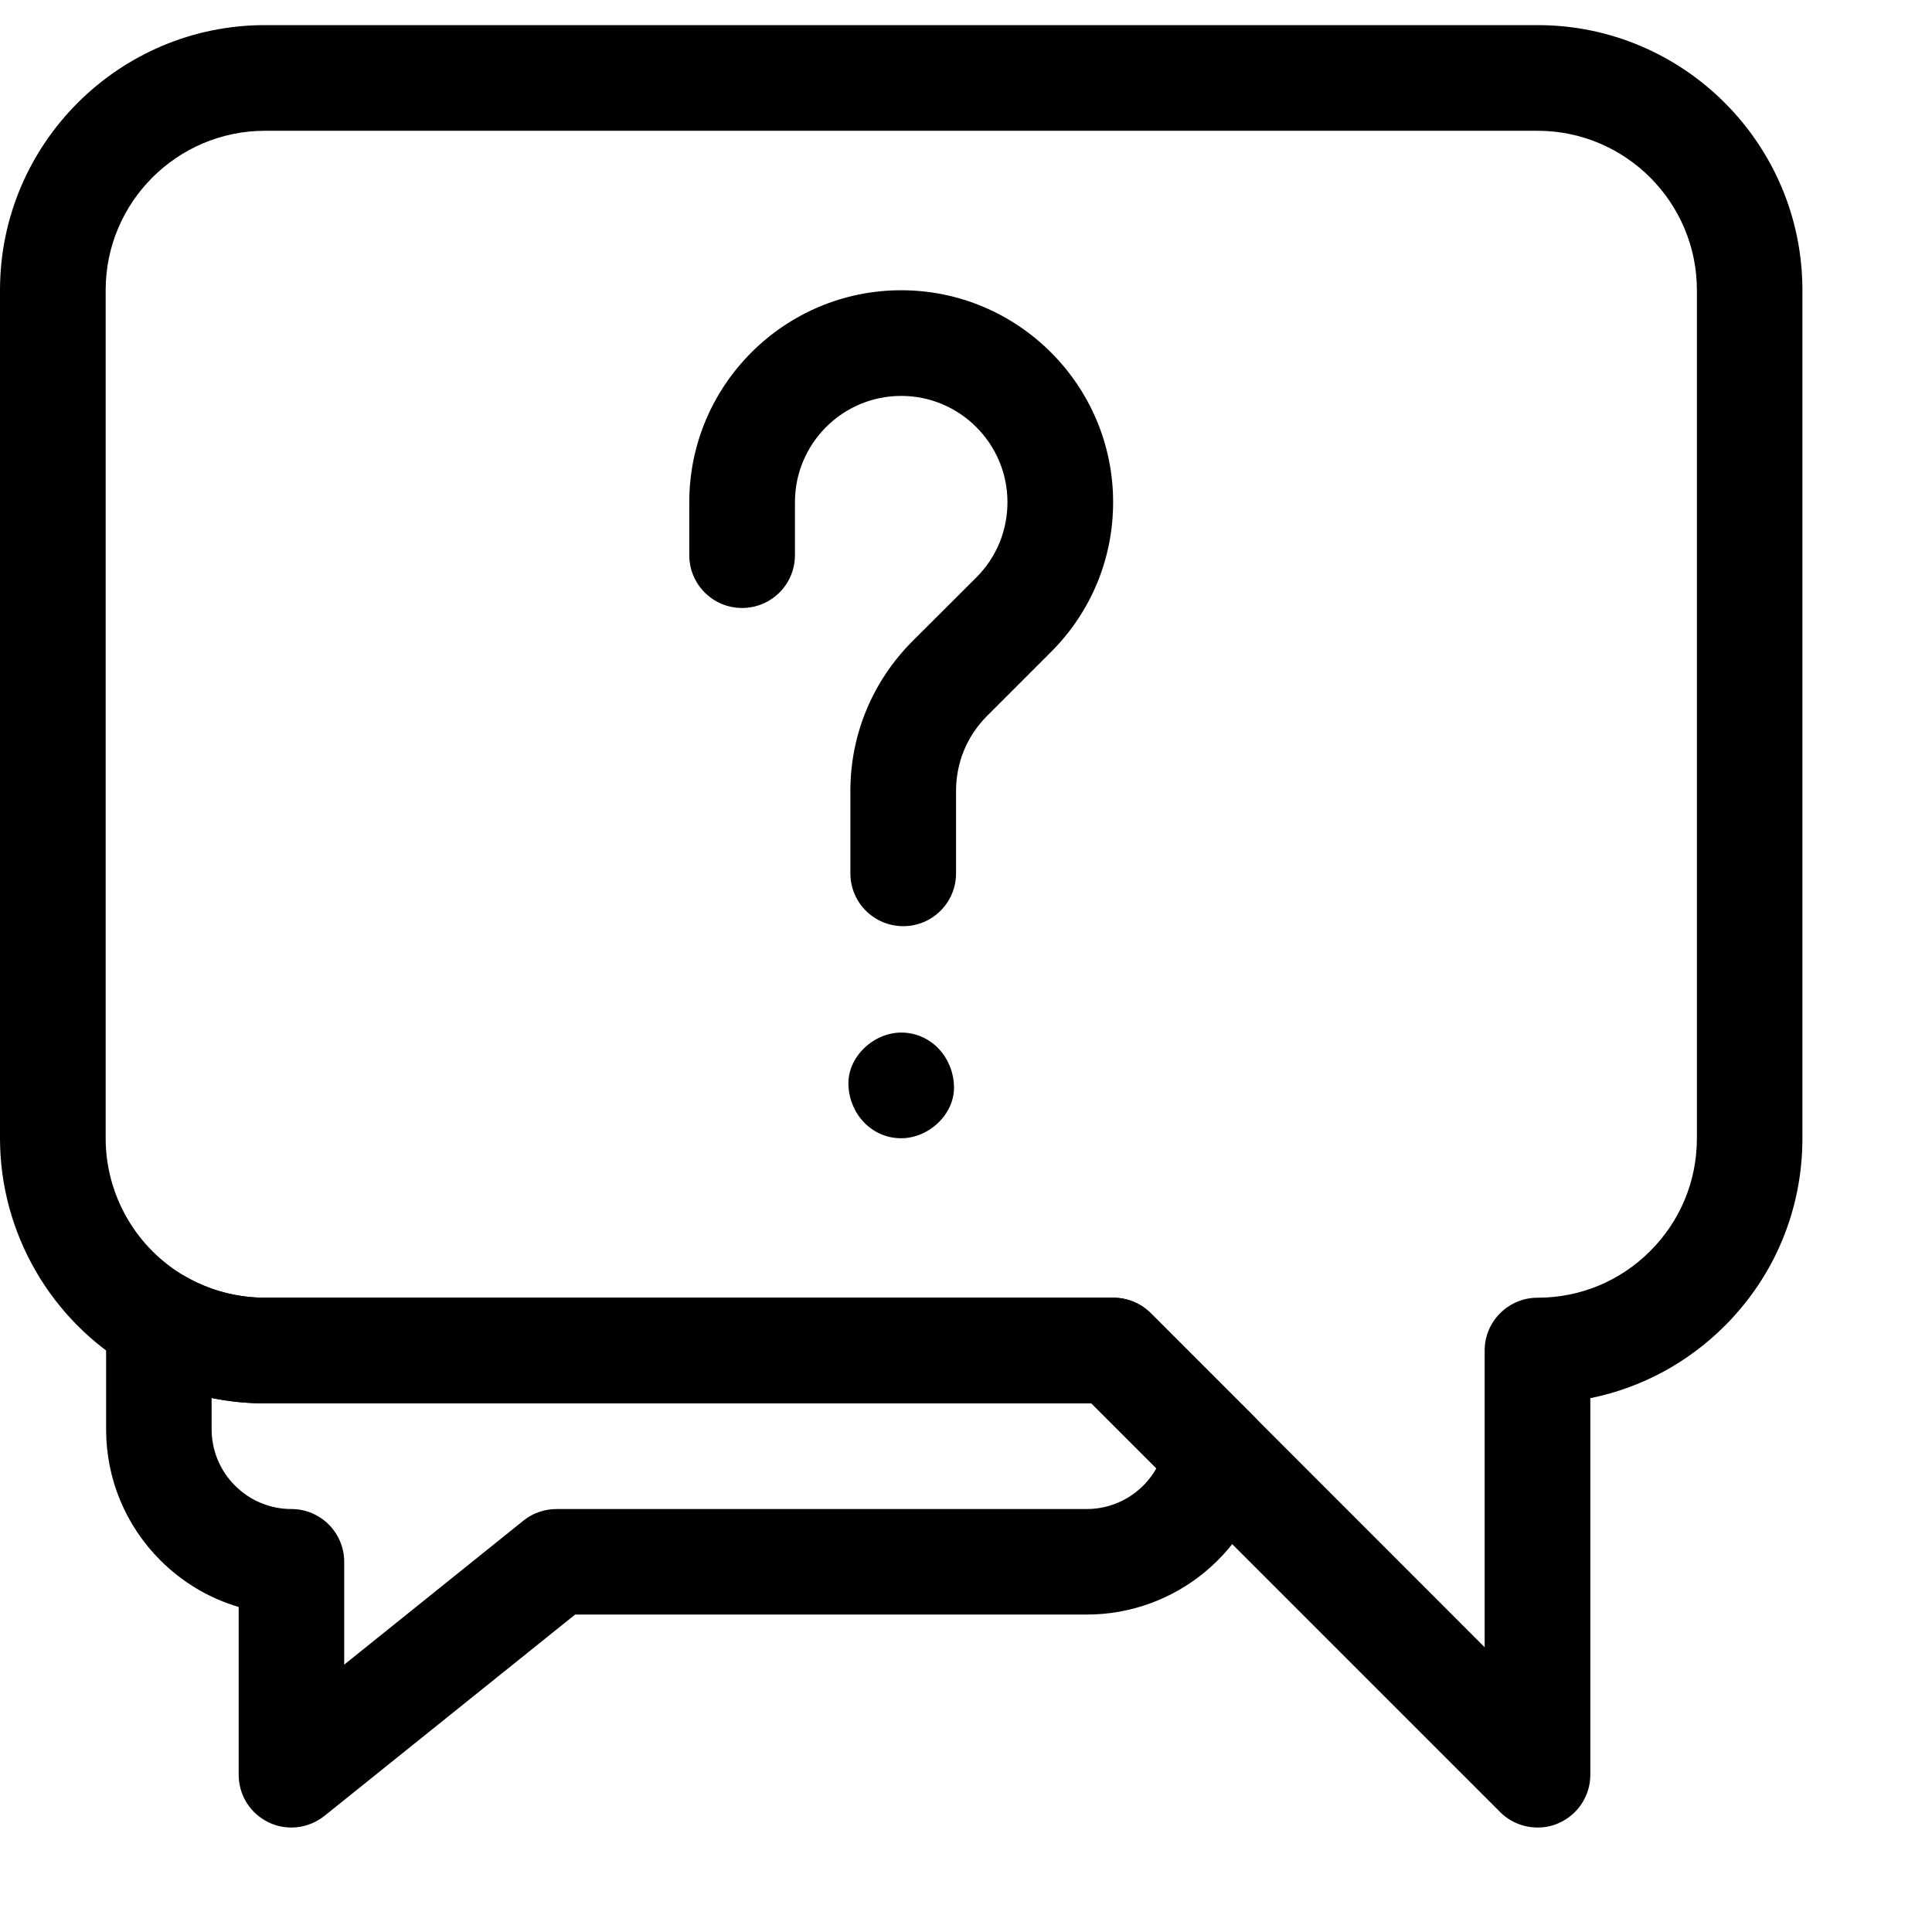 <svg width="13" height="13" viewBox="0 0 13 13" fill="none" xmlns="http://www.w3.org/2000/svg">
<path d="M1.961 12.297C1.909 12.297 1.856 12.286 1.807 12.262C1.684 12.203 1.606 12.079 1.606 11.942V10.813C1.409 10.755 1.228 10.648 1.079 10.499C0.844 10.264 0.714 9.95 0.714 9.617V8.896C0.714 8.769 0.781 8.652 0.892 8.589C1.002 8.525 1.137 8.525 1.247 8.589C1.409 8.682 1.594 8.732 1.783 8.732H7.491C7.586 8.732 7.676 8.769 7.743 8.836L8.44 9.533C8.523 9.617 8.56 9.736 8.538 9.851C8.426 10.438 7.911 10.864 7.313 10.864H3.87L2.184 12.218C2.119 12.27 2.041 12.297 1.961 12.297L1.961 12.297ZM1.424 9.407V9.617C1.424 9.76 1.48 9.895 1.581 9.996C1.683 10.098 1.818 10.154 1.961 10.154C2.157 10.154 2.316 10.313 2.316 10.509V11.201L3.522 10.232C3.585 10.181 3.664 10.154 3.745 10.154H7.313C7.511 10.154 7.688 10.045 7.781 9.88L7.344 9.443H1.783C1.662 9.443 1.542 9.431 1.424 9.407Z" fill="black"/>
<path d="M10.346 12.297C10.253 12.297 10.162 12.261 10.094 12.193L7.344 9.443H1.783C1.469 9.443 1.161 9.36 0.891 9.204C0.342 8.887 0 8.295 0 7.66V1.952C0 0.969 0.8 0.169 1.783 0.169H10.346C11.329 0.169 12.128 0.969 12.128 1.952V7.66C12.128 8.136 11.943 8.584 11.606 8.921C11.355 9.172 11.042 9.339 10.701 9.408V11.942C10.701 12.086 10.614 12.215 10.482 12.27C10.438 12.289 10.392 12.297 10.346 12.297ZM1.783 0.88C1.192 0.88 0.711 1.361 0.711 1.952V7.66C0.711 8.042 0.916 8.398 1.247 8.589C1.409 8.683 1.594 8.732 1.783 8.732H7.491C7.586 8.732 7.676 8.77 7.743 8.836L9.99 11.084V9.087C9.99 8.891 10.15 8.732 10.346 8.732C10.632 8.732 10.901 8.621 11.104 8.418C11.306 8.216 11.418 7.947 11.418 7.66V1.952C11.418 1.361 10.937 0.88 10.346 0.88H1.783Z" fill="black"/>
<path d="M6.078 6.232C5.881 6.232 5.722 6.073 5.722 5.877V5.322C5.722 4.942 5.871 4.584 6.14 4.314L6.57 3.885C6.705 3.75 6.779 3.57 6.779 3.379C6.779 2.985 6.458 2.664 6.064 2.664C5.669 2.664 5.349 2.985 5.349 3.379V3.736C5.349 3.932 5.19 4.091 4.993 4.091C4.797 4.091 4.638 3.932 4.638 3.736V3.379C4.638 2.593 5.278 1.953 6.064 1.953C6.85 1.953 7.49 2.593 7.49 3.379C7.49 3.76 7.341 4.118 7.072 4.387L6.642 4.817C6.507 4.952 6.433 5.131 6.433 5.322V5.877C6.433 6.073 6.274 6.232 6.078 6.232Z" fill="black"/>
<path d="M6.064 7.659C6.25 7.659 6.428 7.496 6.419 7.304C6.411 7.111 6.263 6.948 6.064 6.948C5.878 6.948 5.7 7.112 5.709 7.304C5.717 7.496 5.865 7.659 6.064 7.659Z" fill="black"/>
</svg>
